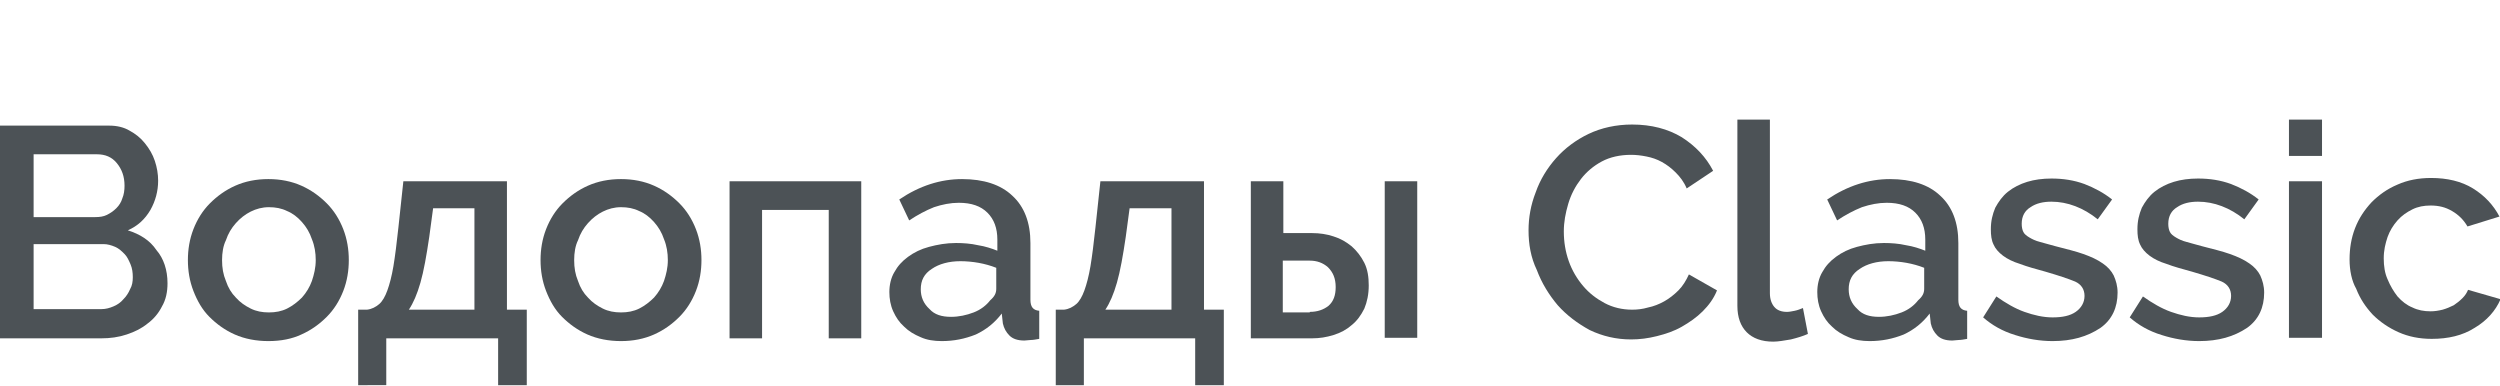 <?xml version="1.0" encoding="utf-8"?>
<!-- Generator: Adobe Illustrator 26.1.0, SVG Export Plug-In . SVG Version: 6.00 Build 0)  -->
<svg version="1.0" id="Слой_1" xmlns="http://www.w3.org/2000/svg" xmlns:xlink="http://www.w3.org/1999/xlink" x="0px" y="0px"
	 viewBox="0 0 453.7 70" style="enable-background:new 0 0 453.7 70;" xml:space="preserve">
<style type="text/css">
	.st0{fill:#FFFDFD;}
	.st1{fill:none;stroke:#43525A;stroke-width:0.75;stroke-linecap:round;stroke-linejoin:round;stroke-miterlimit:10;}
	.st2{fill:#4C5256;}
	.st3{fill:#FF0019;}
	.st4{fill:none;stroke:#404041;stroke-width:0.75;stroke-miterlimit:22.926;}
	.st5{clip-path:url(#SVGID_00000130626915386567313170000018177816682067066000_);}
	.st6{fill:#FFFFFF;}
	.st7{clip-path:url(#SVGID_00000134950781461728402920000011986940496652346022_);}
	.st8{clip-path:url(#SVGID_00000000199008375538168600000009698325962010355611_);}
	.st9{clip-path:url(#SVGID_00000022527986276947502720000003467090916769672380_);}
	.st10{clip-path:url(#SVGID_00000124150671308870609950000011757005004428444557_);}
	.st11{clip-path:url(#SVGID_00000014593077190598676960000007026433582151749039_);}
	.st12{clip-path:url(#SVGID_00000081638176812969838190000005843630851432421027_);}
	.st13{clip-path:url(#SVGID_00000045612722260468961730000003620978240963523230_);}
	.st14{fill:none;}
	.st15{clip-path:url(#SVGID_00000154411446636087405460000013632524058581441949_);}
	.st16{clip-path:url(#SVGID_00000096776553724999424230000004616666468621111486_);}
</style>
<rect x="0.2" class="st14" width="453.6" height="70"/>
<g>
	<path class="st2" d="M30.4,51.4c0,1.6-0.3,3-1,4.2c-0.6,1.2-1.5,2.3-2.6,3.1c-1.1,0.9-2.3,1.5-3.8,2c-1.5,0.5-3,0.7-4.6,0.7H0V22.8
		h19.9c1.3,0,2.6,0.3,3.6,0.9c1.1,0.6,2,1.3,2.8,2.3s1.4,2,1.8,3.2c0.4,1.2,0.6,2.4,0.6,3.6c0,1.9-0.5,3.7-1.4,5.3
		c-1,1.7-2.3,2.9-4.1,3.7c2.2,0.7,4,1.8,5.2,3.6C29.7,46.9,30.4,49,30.4,51.4z M6.1,28v11.4h11.2c0.8,0,1.5-0.1,2.1-0.4
		c0.6-0.3,1.2-0.7,1.7-1.2c0.5-0.5,0.9-1.1,1.1-1.8c0.3-0.7,0.4-1.5,0.4-2.3c0-1.7-0.5-3-1.4-4.1c-0.9-1.1-2.1-1.6-3.6-1.6H6.1z
		 M24.1,50.3c0-0.8-0.1-1.6-0.4-2.3c-0.3-0.7-0.6-1.4-1.1-1.9c-0.5-0.5-1-1-1.7-1.3c-0.7-0.3-1.4-0.5-2.1-0.5H6.1v11.8h12.3
		c0.8,0,1.5-0.2,2.2-0.5c0.7-0.3,1.3-0.7,1.8-1.3c0.5-0.5,0.9-1.1,1.2-1.8C24,51.8,24.1,51.1,24.1,50.3z"/>
	<path class="st2" d="M48.7,61.9c-2.2,0-4.3-0.4-6.1-1.2c-1.8-0.8-3.3-1.9-4.6-3.2c-1.3-1.3-2.2-2.9-2.9-4.7c-0.7-1.8-1-3.7-1-5.6
		s0.3-3.8,1-5.6c0.7-1.8,1.7-3.4,3-4.7c1.3-1.3,2.8-2.4,4.6-3.2c1.8-0.8,3.8-1.2,6-1.2c2.2,0,4.2,0.4,6,1.2c1.8,0.8,3.3,1.9,4.6,3.2
		c1.3,1.3,2.3,2.9,3,4.7c0.7,1.8,1,3.7,1,5.6s-0.3,3.8-1,5.6c-0.7,1.8-1.7,3.4-3,4.7c-1.3,1.3-2.8,2.4-4.6,3.2
		C53,61.5,51,61.9,48.7,61.9z M40.3,47.2c0,1.4,0.2,2.6,0.7,3.8c0.4,1.2,1,2.2,1.8,3c0.8,0.9,1.7,1.5,2.7,2c1,0.5,2.1,0.7,3.3,0.7
		s2.3-0.2,3.3-0.7c1-0.5,1.9-1.2,2.7-2c0.8-0.9,1.4-1.9,1.8-3c0.4-1.2,0.7-2.4,0.7-3.8c0-1.3-0.2-2.6-0.7-3.8
		c-0.4-1.2-1-2.2-1.8-3.1c-0.8-0.9-1.7-1.6-2.7-2c-1-0.5-2.1-0.7-3.3-0.7c-1.2,0-2.3,0.3-3.3,0.8c-1,0.5-1.9,1.2-2.7,2.1
		c-0.8,0.9-1.4,1.9-1.8,3.1C40.5,44.6,40.3,45.9,40.3,47.2z"/>
	<path class="st2" d="M65,56.2h1.6c0.9-0.1,1.6-0.5,2.2-1c0.6-0.5,1.1-1.4,1.5-2.5c0.4-1.1,0.8-2.6,1.1-4.4c0.3-1.8,0.6-4.2,0.9-7
		l0.9-8.4H92v23.3h3.6v13.7h-5.2v-8.5H70.1v8.5H65V56.2z M86.1,56.2V37.8h-7.5l-0.7,5.2c-0.5,3.4-1,6.2-1.6,8.3
		c-0.6,2.1-1.3,3.7-2.1,4.9H86.1z"/>
	<path class="st2" d="M112.7,61.9c-2.2,0-4.3-0.4-6.1-1.2c-1.8-0.8-3.3-1.9-4.6-3.2c-1.3-1.3-2.2-2.9-2.9-4.7c-0.7-1.8-1-3.7-1-5.6
		s0.3-3.8,1-5.6c0.7-1.8,1.7-3.4,3-4.7c1.3-1.3,2.8-2.4,4.6-3.2c1.8-0.8,3.8-1.2,6-1.2c2.2,0,4.2,0.4,6,1.2c1.8,0.8,3.3,1.9,4.6,3.2
		c1.3,1.3,2.3,2.9,3,4.7c0.7,1.8,1,3.7,1,5.6s-0.3,3.8-1,5.6c-0.7,1.8-1.7,3.4-3,4.7c-1.3,1.3-2.8,2.4-4.6,3.2
		C116.9,61.5,114.9,61.9,112.7,61.9z M104.2,47.2c0,1.4,0.2,2.6,0.7,3.8c0.4,1.2,1,2.2,1.8,3c0.8,0.9,1.7,1.5,2.7,2s2.1,0.7,3.3,0.7
		s2.3-0.2,3.3-0.7c1-0.5,1.9-1.2,2.7-2c0.8-0.9,1.4-1.9,1.8-3c0.4-1.2,0.7-2.4,0.7-3.8c0-1.3-0.2-2.6-0.7-3.8
		c-0.4-1.2-1-2.2-1.8-3.1c-0.8-0.9-1.7-1.6-2.7-2c-1-0.5-2.1-0.7-3.3-0.7c-1.2,0-2.3,0.3-3.3,0.8c-1,0.5-1.9,1.2-2.7,2.1
		c-0.8,0.9-1.4,1.9-1.8,3.1C104.4,44.6,104.2,45.9,104.2,47.2z"/>
	<path class="st2" d="M156.3,61.4h-5.9V38.1h-12.1v23.3h-5.9V32.9h23.9V61.4z"/>
	<path class="st2" d="M170.9,61.9c-1.4,0-2.7-0.2-3.8-0.7c-1.2-0.5-2.2-1.1-3-1.9c-0.9-0.8-1.5-1.7-2-2.8c-0.5-1.1-0.7-2.3-0.7-3.5
		c0-1.3,0.3-2.6,0.9-3.6c0.6-1.1,1.4-2,2.5-2.8c1.1-0.8,2.3-1.4,3.8-1.8c1.5-0.4,3.1-0.7,4.9-0.7c1.3,0,2.7,0.1,4,0.4
		c1.3,0.2,2.5,0.6,3.5,1v-2c0-2.1-0.6-3.7-1.8-4.9c-1.2-1.2-2.9-1.8-5.2-1.8c-1.5,0-3,0.3-4.5,0.8c-1.5,0.6-3,1.4-4.5,2.4l-1.8-3.8
		c3.7-2.5,7.5-3.7,11.4-3.7c3.9,0,7,1,9.1,3c2.2,2,3.3,4.9,3.3,8.6v10.3c0,1.3,0.5,1.9,1.6,2v5.1c-0.6,0.1-1.1,0.2-1.5,0.2
		c-0.4,0-0.8,0.1-1.2,0.1c-1.2,0-2.1-0.3-2.7-0.9c-0.6-0.6-1-1.3-1.2-2.2l-0.2-1.8c-1.3,1.7-2.8,2.9-4.7,3.8
		C175.1,61.5,173.1,61.9,170.9,61.9z M172.6,57.5c1.4,0,2.8-0.3,4.1-0.8c1.3-0.5,2.3-1.3,3-2.2c0.8-0.7,1.1-1.3,1.1-2.1v-3.8
		c-1-0.4-2.1-0.7-3.2-0.9c-1.1-0.2-2.3-0.3-3.3-0.3c-2.1,0-3.9,0.5-5.2,1.4c-1.4,0.9-2,2.1-2,3.7c0,1.4,0.5,2.6,1.6,3.6
		C169.6,57.1,170.9,57.5,172.6,57.5z"/>
	<path class="st2" d="M191.5,56.2h1.6c0.9-0.1,1.6-0.5,2.2-1c0.6-0.5,1.1-1.4,1.5-2.5c0.4-1.1,0.8-2.6,1.1-4.4
		c0.3-1.8,0.6-4.2,0.9-7l0.9-8.4h18.8v23.3h3.6v13.7h-5.2v-8.5h-20.2v8.5h-5.1V56.2z M212.6,56.2V37.8H205l-0.7,5.2
		c-0.5,3.4-1,6.2-1.6,8.3c-0.6,2.1-1.3,3.7-2.1,4.9H212.6z"/>
	<path class="st2" d="M227,32.9h5.9v9.4h5.2c1.4,0,2.7,0.2,3.9,0.6c1.3,0.4,2.3,1,3.3,1.8c0.9,0.8,1.7,1.8,2.3,3
		c0.6,1.2,0.8,2.6,0.8,4.1c0,1.6-0.3,3-0.8,4.2c-0.6,1.2-1.3,2.2-2.3,3c-0.9,0.8-2,1.4-3.3,1.8s-2.5,0.6-3.9,0.6H227V32.9z
		 M237.7,56.6c1.4,0,2.5-0.4,3.4-1.1c0.9-0.8,1.3-1.9,1.3-3.4c0-1.6-0.5-2.7-1.4-3.6c-0.9-0.8-2-1.2-3.3-1.2h-4.9v9.4H237.7z
		 M251.3,32.9h5.9v28.4h-5.9V32.9z"/>
	<path class="st2" d="M277.4,41.8c0-2.3,0.4-4.6,1.3-6.9c0.8-2.3,2.1-4.4,3.7-6.2c1.6-1.8,3.6-3.3,5.9-4.4c2.3-1.1,5-1.7,7.9-1.7
		c3.5,0,6.5,0.8,9,2.3c2.5,1.6,4.4,3.6,5.7,6.1l-4.8,3.2c-0.5-1.2-1.2-2.1-2-2.9c-0.8-0.8-1.6-1.4-2.5-1.9c-0.9-0.5-1.8-0.8-2.8-1
		c-1-0.2-1.9-0.3-2.8-0.3c-2,0-3.8,0.4-5.3,1.2c-1.5,0.8-2.8,1.9-3.8,3.2c-1,1.3-1.8,2.8-2.3,4.5c-0.5,1.7-0.8,3.3-0.8,5
		c0,1.9,0.3,3.7,0.9,5.4c0.6,1.7,1.5,3.2,2.6,4.5c1.1,1.3,2.4,2.3,3.9,3.1c1.5,0.8,3.2,1.2,5,1.2c0.9,0,1.9-0.1,2.9-0.4
		c1-0.2,2-0.6,2.9-1.1c0.9-0.5,1.8-1.2,2.6-2c0.8-0.8,1.4-1.8,1.9-2.9l5.1,2.9c-0.6,1.5-1.5,2.7-2.6,3.8c-1.1,1.1-2.4,2-3.8,2.8
		c-1.4,0.8-2.9,1.3-4.5,1.7c-1.6,0.4-3.1,0.6-4.7,0.6c-2.7,0-5.2-0.6-7.5-1.7c-2.2-1.2-4.2-2.7-5.8-4.5c-1.6-1.9-2.9-4-3.8-6.4
		C277.8,46.7,277.4,44.3,277.4,41.8z"/>
	<path class="st2" d="M315.2,21.7h6v31.5c0,1.1,0.3,1.9,0.8,2.5c0.5,0.6,1.3,0.9,2.3,0.9c0.4,0,0.9-0.1,1.4-0.2
		c0.5-0.1,1-0.3,1.5-0.5l0.9,4.7c-0.9,0.4-1.9,0.7-3.1,1c-1.2,0.2-2.3,0.4-3.2,0.4c-2.1,0-3.7-0.6-4.8-1.7c-1.1-1.1-1.7-2.7-1.7-4.8
		V21.7z"/>
	<path class="st2" d="M339.3,61.9c-1.4,0-2.7-0.2-3.8-0.7c-1.2-0.5-2.2-1.1-3-1.9c-0.9-0.8-1.5-1.7-2-2.8c-0.5-1.1-0.7-2.3-0.7-3.5
		c0-1.3,0.3-2.6,0.9-3.6c0.6-1.1,1.4-2,2.5-2.8c1.1-0.8,2.3-1.4,3.8-1.8c1.5-0.4,3.1-0.7,4.9-0.7c1.3,0,2.7,0.1,4,0.4
		c1.3,0.2,2.5,0.6,3.5,1v-2c0-2.1-0.6-3.7-1.8-4.9c-1.2-1.2-2.9-1.8-5.2-1.8c-1.5,0-3,0.3-4.5,0.8c-1.5,0.6-3,1.4-4.5,2.4l-1.8-3.8
		c3.7-2.5,7.5-3.7,11.4-3.7c3.9,0,7,1,9.1,3c2.2,2,3.3,4.9,3.3,8.6v10.3c0,1.3,0.5,1.9,1.6,2v5.1c-0.6,0.1-1.1,0.2-1.5,0.2
		c-0.4,0-0.8,0.1-1.2,0.1c-1.2,0-2.1-0.3-2.7-0.9c-0.6-0.6-1-1.3-1.2-2.2l-0.2-1.8c-1.3,1.7-2.8,2.9-4.7,3.8
		C343.5,61.5,341.5,61.9,339.3,61.9z M341,57.5c1.4,0,2.8-0.3,4.1-0.8c1.3-0.5,2.3-1.3,3-2.2c0.8-0.7,1.1-1.3,1.1-2.1v-3.8
		c-1-0.4-2.1-0.7-3.2-0.9s-2.3-0.3-3.3-0.3c-2.1,0-3.9,0.5-5.2,1.4c-1.4,0.9-2,2.1-2,3.7c0,1.4,0.5,2.6,1.6,3.6
		C338,57.1,339.3,57.5,341,57.5z"/>
	<path class="st2" d="M372.5,61.9c-2.3,0-4.6-0.4-6.8-1.1c-2.3-0.7-4.2-1.8-5.8-3.2l2.4-3.8c1.7,1.2,3.4,2.2,5.1,2.8
		c1.7,0.6,3.4,1,5.1,1c1.8,0,3.2-0.3,4.2-1c1-0.7,1.6-1.7,1.6-2.9c0-1.2-0.6-2.1-1.7-2.6c-1.2-0.5-3-1.1-5.4-1.8
		c-1.8-0.5-3.3-0.9-4.6-1.4c-1.3-0.4-2.3-0.9-3.1-1.5c-0.8-0.6-1.4-1.3-1.7-2c-0.4-0.8-0.5-1.7-0.5-2.8c0-1.5,0.3-2.7,0.8-3.9
		c0.6-1.1,1.3-2.1,2.3-2.9c1-0.8,2.2-1.4,3.5-1.8c1.3-0.4,2.8-0.6,4.4-0.6c2.1,0,4.1,0.3,6,1c1.8,0.7,3.5,1.6,5,2.8l-2.6,3.6
		c-2.6-2.1-5.5-3.2-8.4-3.2c-1.5,0-2.8,0.3-3.8,1c-1,0.6-1.6,1.6-1.6,3c0,0.6,0.1,1.1,0.3,1.5c0.2,0.4,0.6,0.7,1.1,1
		c0.5,0.3,1.1,0.6,1.9,0.8c0.8,0.2,1.7,0.5,2.9,0.8c1.9,0.5,3.6,0.9,5,1.4c1.4,0.5,2.5,1,3.5,1.7c0.9,0.6,1.6,1.4,2,2.2
		c0.4,0.9,0.7,1.9,0.7,3.1c0,2.7-1,4.9-3.1,6.4C378.8,61.1,376,61.9,372.5,61.9z"/>
	<path class="st2" d="M399.1,61.9c-2.3,0-4.6-0.4-6.8-1.1c-2.3-0.7-4.2-1.8-5.8-3.2l2.4-3.8c1.7,1.2,3.4,2.2,5.1,2.8
		c1.7,0.6,3.4,1,5.1,1c1.8,0,3.2-0.3,4.2-1c1-0.7,1.6-1.7,1.6-2.9c0-1.2-0.6-2.1-1.7-2.6c-1.2-0.5-3-1.1-5.4-1.8
		c-1.8-0.5-3.3-0.9-4.6-1.4c-1.3-0.4-2.3-0.9-3.1-1.5c-0.8-0.6-1.4-1.3-1.7-2c-0.4-0.8-0.5-1.7-0.5-2.8c0-1.5,0.3-2.7,0.8-3.9
		c0.6-1.1,1.3-2.1,2.3-2.9c1-0.8,2.2-1.4,3.5-1.8c1.3-0.4,2.8-0.6,4.4-0.6c2.1,0,4.1,0.3,6,1c1.8,0.7,3.5,1.6,5,2.8l-2.6,3.6
		c-2.6-2.1-5.5-3.2-8.4-3.2c-1.5,0-2.8,0.3-3.8,1c-1,0.6-1.6,1.6-1.6,3c0,0.6,0.1,1.1,0.3,1.5c0.2,0.4,0.6,0.7,1.1,1
		c0.5,0.3,1.1,0.6,1.9,0.8c0.8,0.2,1.7,0.5,2.9,0.8c1.9,0.5,3.6,0.9,5,1.4c1.4,0.5,2.5,1,3.5,1.7c0.9,0.6,1.6,1.4,2,2.2
		c0.4,0.9,0.7,1.9,0.7,3.1c0,2.7-1,4.9-3.1,6.4C405.4,61.1,402.6,61.9,399.1,61.9z"/>
	<path class="st2" d="M415.4,28.3v-6.6h6v6.6H415.4z M415.4,61.4V32.9h6v28.4H415.4z"/>
	<path class="st2" d="M426.4,47.1c0-2,0.3-3.9,1-5.7c0.7-1.8,1.7-3.3,3-4.7c1.3-1.3,2.8-2.4,4.7-3.2c1.8-0.8,3.8-1.2,6.1-1.2
		c2.9,0,5.5,0.6,7.6,1.9c2.1,1.3,3.7,3,4.8,5.1l-5.8,1.8c-0.7-1.2-1.6-2.1-2.8-2.8c-1.2-0.7-2.4-1-3.9-1c-1.2,0-2.3,0.2-3.3,0.7
		c-1,0.5-1.9,1.1-2.7,2c-0.8,0.9-1.4,1.9-1.8,3c-0.4,1.2-0.7,2.4-0.7,3.9c0,1.4,0.2,2.7,0.7,3.8c0.5,1.2,1.1,2.2,1.8,3.1
		c0.8,0.9,1.7,1.6,2.7,2c1,0.5,2.1,0.7,3.3,0.7c0.7,0,1.4-0.1,2.2-0.3c0.7-0.2,1.4-0.5,2-0.8c0.6-0.4,1.1-0.8,1.6-1.3
		c0.5-0.5,0.8-1,1-1.5l5.9,1.7c-0.9,2.1-2.5,3.9-4.7,5.2c-2.2,1.4-4.8,2-7.8,2c-2.2,0-4.2-0.4-6-1.2c-1.8-0.8-3.4-1.9-4.7-3.2
		c-1.3-1.4-2.3-2.9-3-4.7C426.8,51,426.4,49.1,426.4,47.1z"/>
</g>
</svg>
